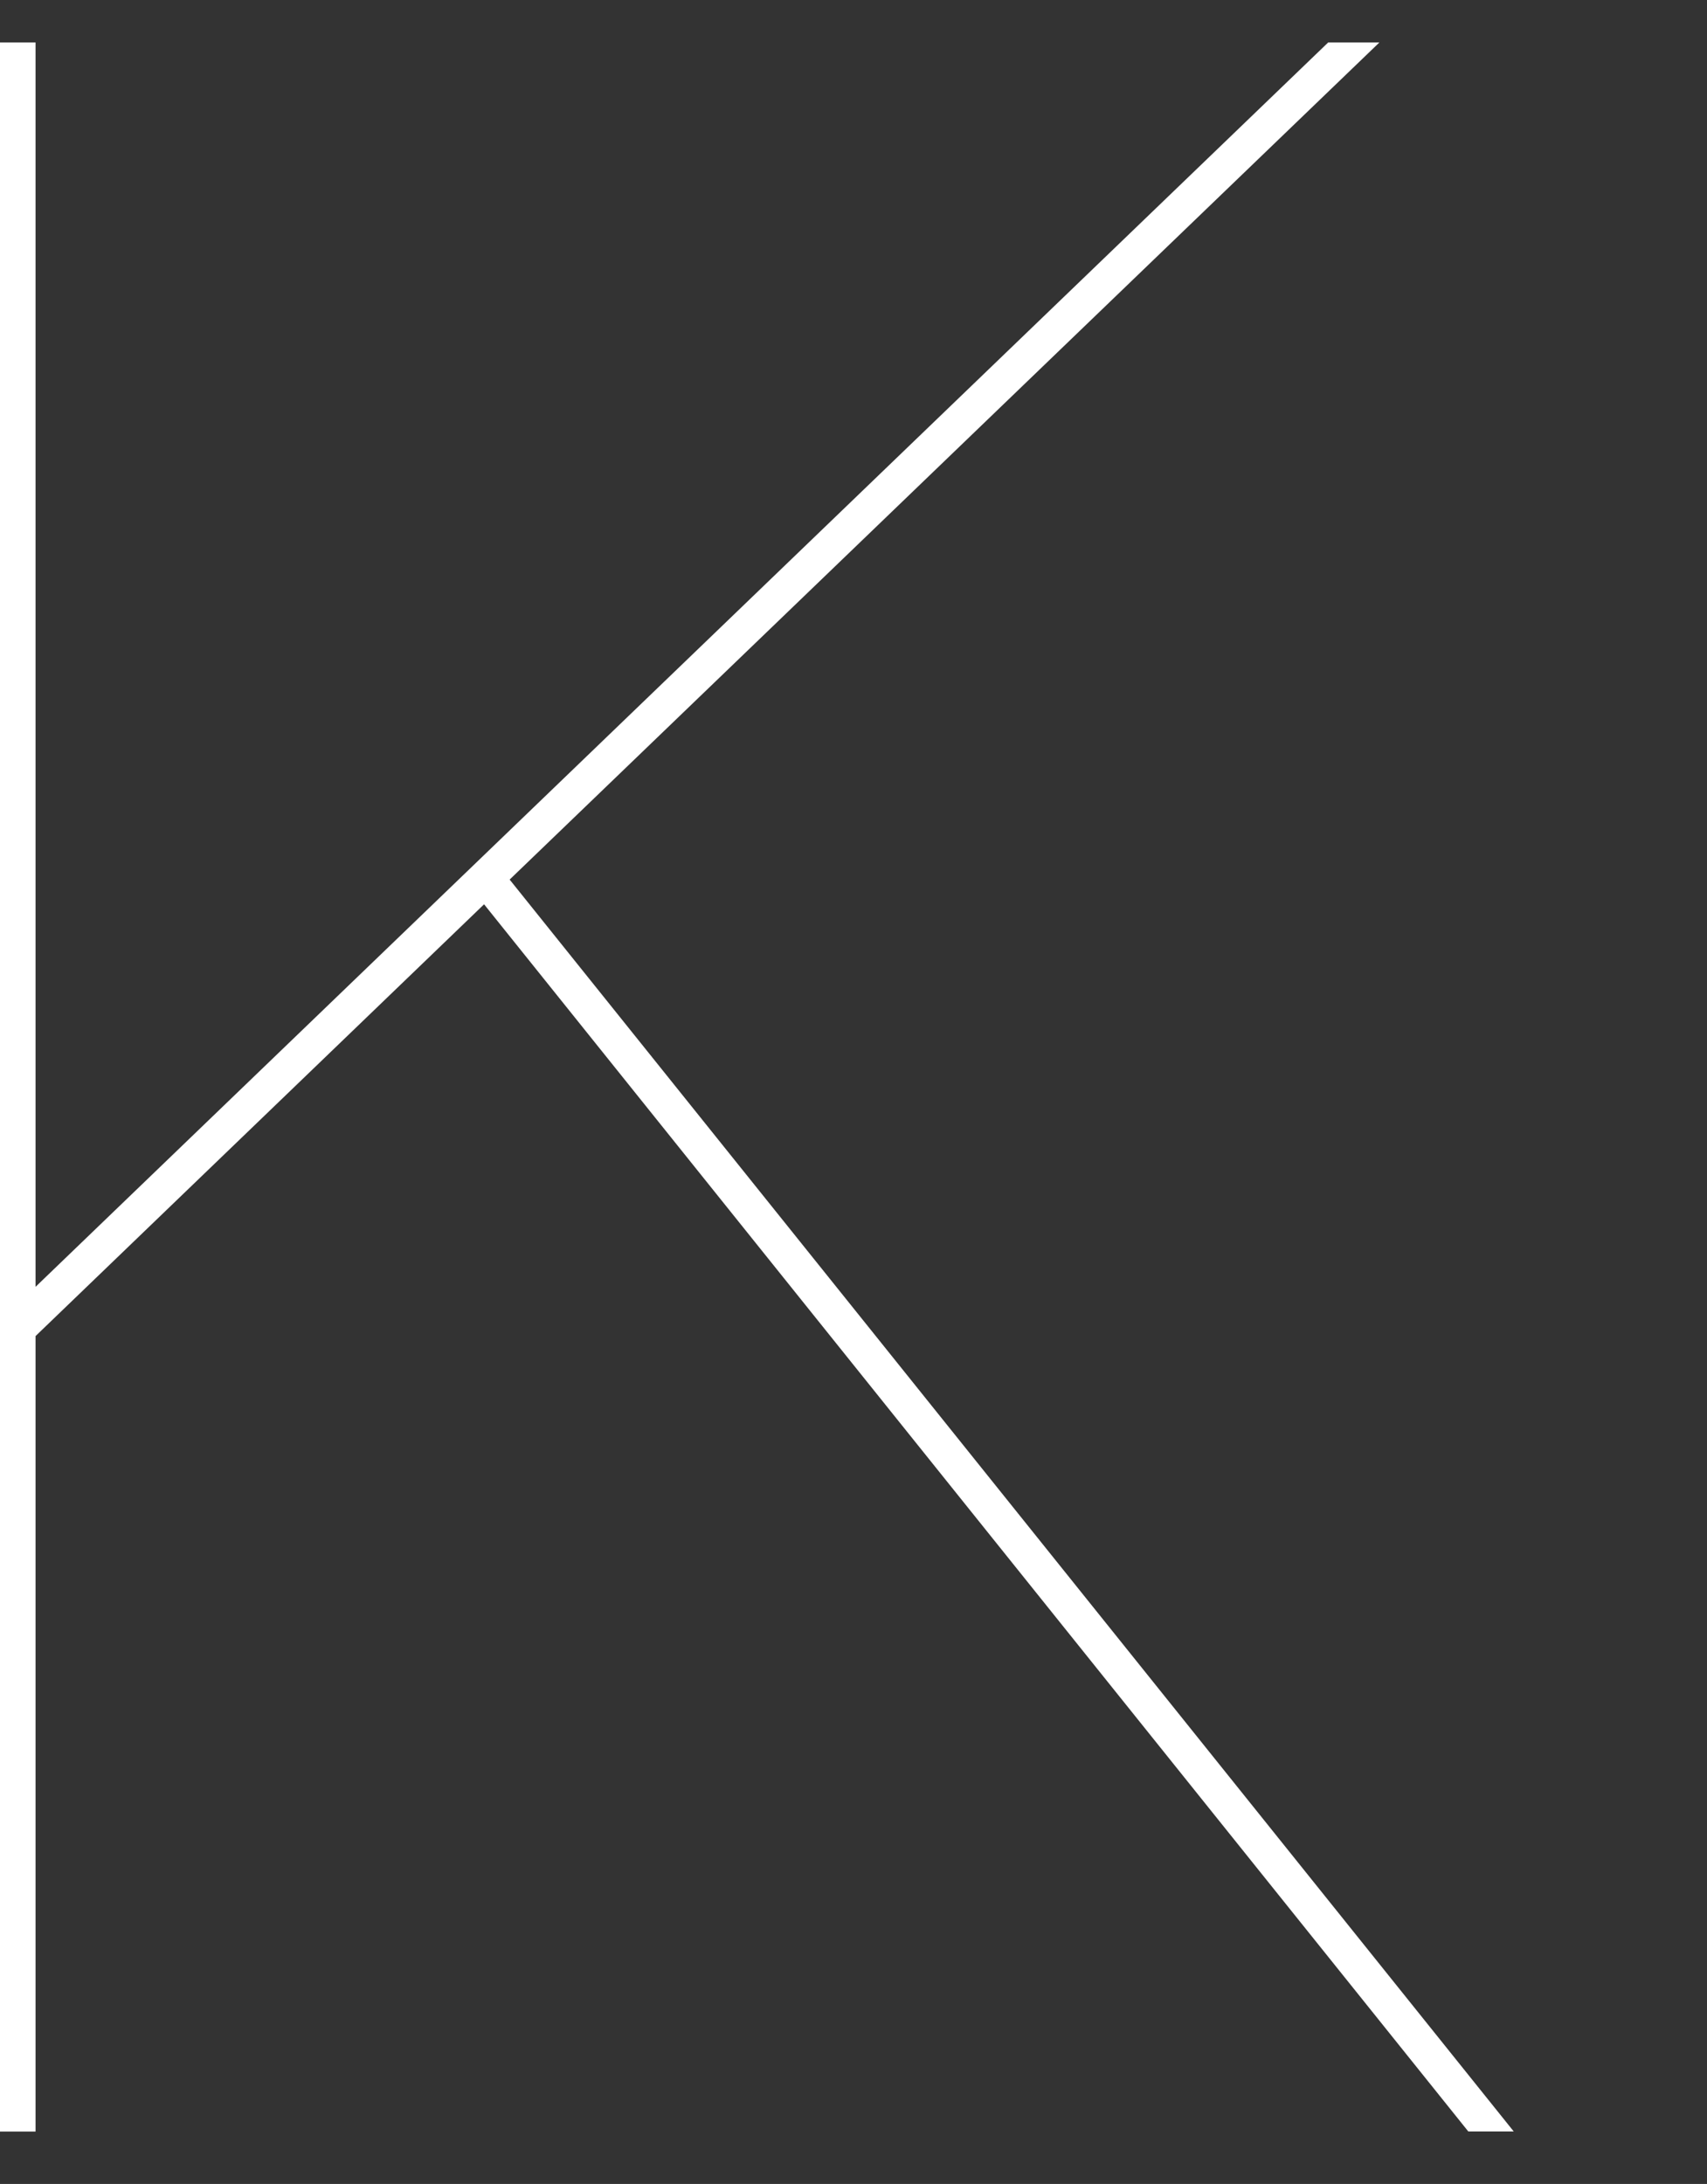 <svg xmlns="http://www.w3.org/2000/svg" width="95.374" height="122" viewBox="0 0 95.374 122"><rect x="0" y="0" width="95.374" height="122" fill="#333333" stroke="none"/><defs><style>.a{fill:#fff;}.b{fill:none;}</style></defs><g transform="translate(-1068.626 -74)"><path class="a" d="M1096.583,158.063h-2.861L1021.5,227.575V158.063h-1.992v116.7h1.992V230.326l25.059-24.119,54.99,68.551h2.539l-56.1-69.932Z" transform="translate(49.113 -81.691)"/><rect class="b" width="31" height="122" transform="translate(1133 74)"/></g></svg>
